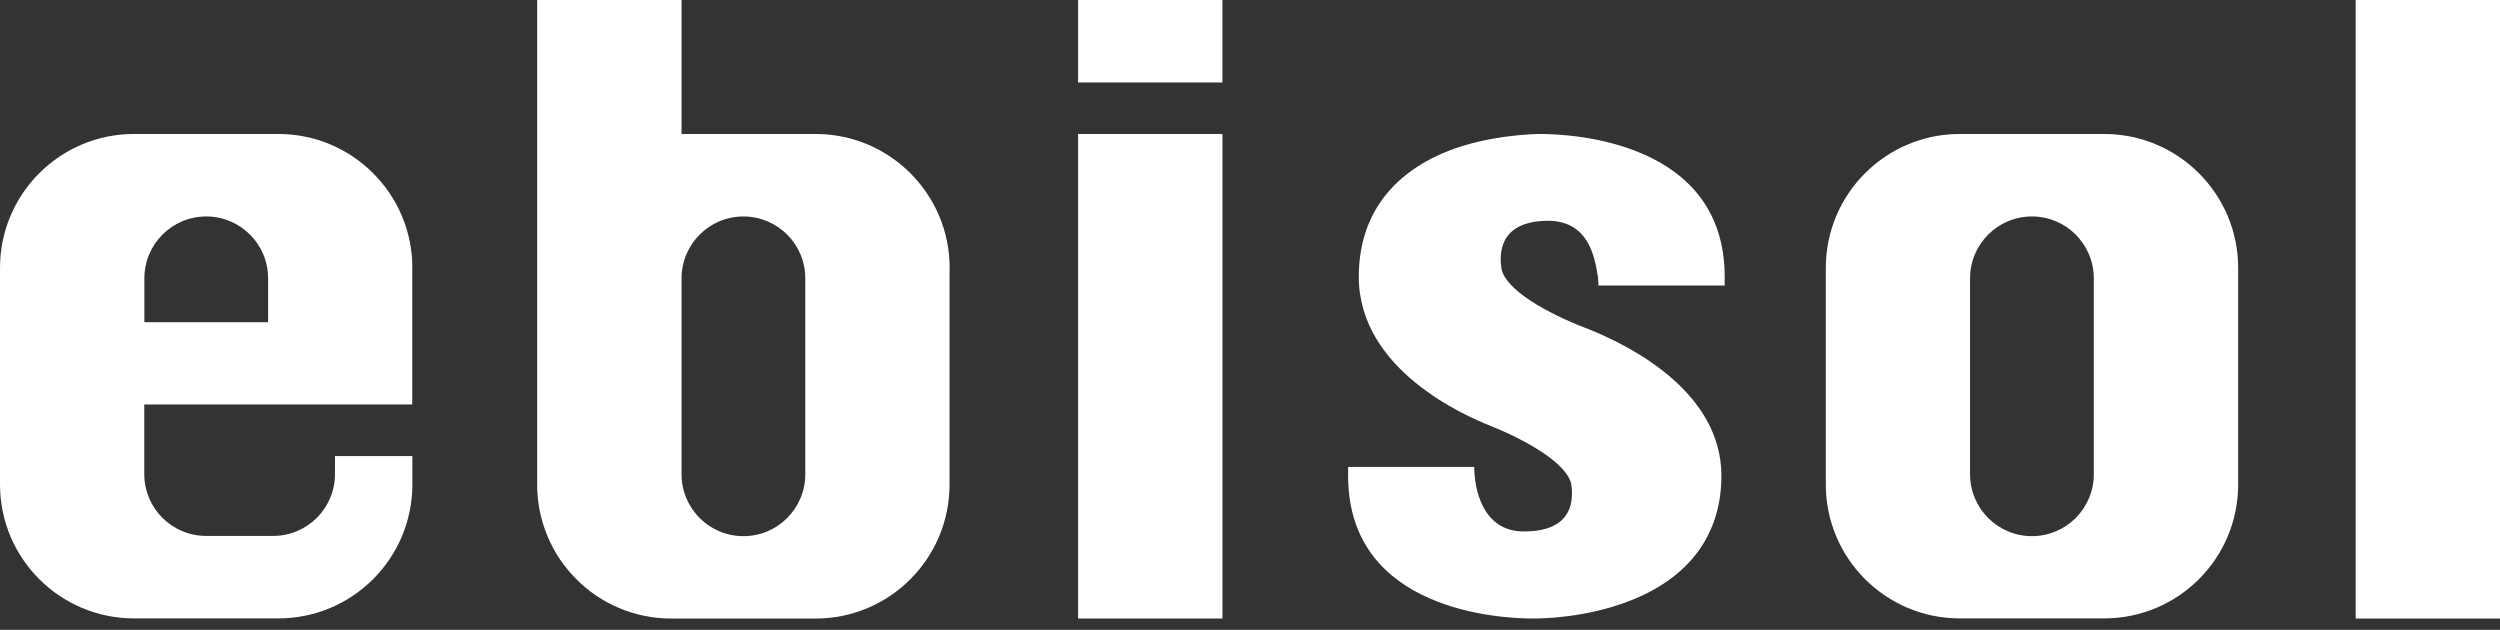 <svg width="131" height="33" viewBox="0 0 131 33" fill="none" xmlns="http://www.w3.org/2000/svg">
<rect x="0" y="0" width="131" height="33" fill="#333333" stroke="none"/>
<path d="M123.438 32.412V0H131.002V32.412H123.438Z" fill="white"/>
<path d="M49.762 14.042C49.762 10.165 46.617 7.021 42.74 7.021H35.713V0H28.148V25.391C28.148 29.267 31.293 32.412 35.17 32.412H42.735C46.611 32.412 49.756 29.267 49.756 25.391V14.047L49.762 14.042ZM42.197 14.585V24.853C42.197 26.643 40.745 28.095 38.955 28.095C37.166 28.095 35.713 26.643 35.713 24.853V14.585C35.713 12.795 37.166 11.343 38.955 11.343C40.745 11.343 42.197 12.795 42.197 14.585Z" fill="white"/>
<path d="M64.057 7.02H56.492V32.41H64.057V7.02Z" fill="white"/>
<path d="M64.056 0H56.492V4.322H64.056V0Z" fill="white"/>
<path d="M117.28 14.04C117.28 10.164 114.135 7.02 110.258 7.02H102.693C98.817 7.02 95.672 10.164 95.672 14.04V25.384C95.672 29.26 98.817 32.404 102.693 32.404H110.258C114.141 32.404 117.28 29.26 117.28 25.384V14.04ZM109.715 14.584V24.852C109.715 26.641 108.263 28.094 106.473 28.094C104.683 28.094 103.231 26.641 103.231 24.852V14.584C103.231 12.794 104.683 11.342 106.473 11.342C108.263 11.342 109.715 12.794 109.715 14.584Z" fill="white"/>
<path d="M21.608 14.04C21.608 10.164 18.463 7.02 14.586 7.02H7.022C3.145 7.02 0 10.164 0 14.04V25.384C0 29.26 3.145 32.404 7.022 32.404H14.586C18.463 32.404 21.608 29.26 21.608 25.384V23.897H17.554V24.84C17.554 26.63 16.102 28.082 14.312 28.082H10.801C9.011 28.082 7.559 26.63 7.559 24.84V21.193H21.602V14.035L21.608 14.04ZM7.565 16.882V14.584C7.565 12.794 9.017 11.342 10.807 11.342C12.596 11.342 14.049 12.794 14.049 14.584V16.882H7.565Z" fill="white"/>
<path d="M80.99 11.57C83.243 11.502 83.569 13.463 83.734 14.532L83.763 14.961H90.373V14.504C90.373 7.38 82.311 7.02 80.693 7.02C80.498 7.02 77.999 7.06 75.827 7.934C72.802 9.158 71.201 11.428 71.201 14.504C71.201 19.409 76.85 21.816 78.085 22.308C79.784 22.982 82.196 24.269 82.345 25.441C82.477 26.487 82.208 27.848 79.846 27.848C77.674 27.848 77.251 25.601 77.251 24.469H70.641V24.926C70.641 32.05 78.703 32.41 80.321 32.41C80.881 32.41 83.106 32.37 85.37 31.495C88.532 30.278 90.201 28.002 90.201 24.926C90.201 20.65 85.684 18.191 83.037 17.168C81.15 16.442 78.811 15.178 78.668 14.018C78.583 13.337 78.514 11.645 80.99 11.57Z" fill="white"/>
</svg>
